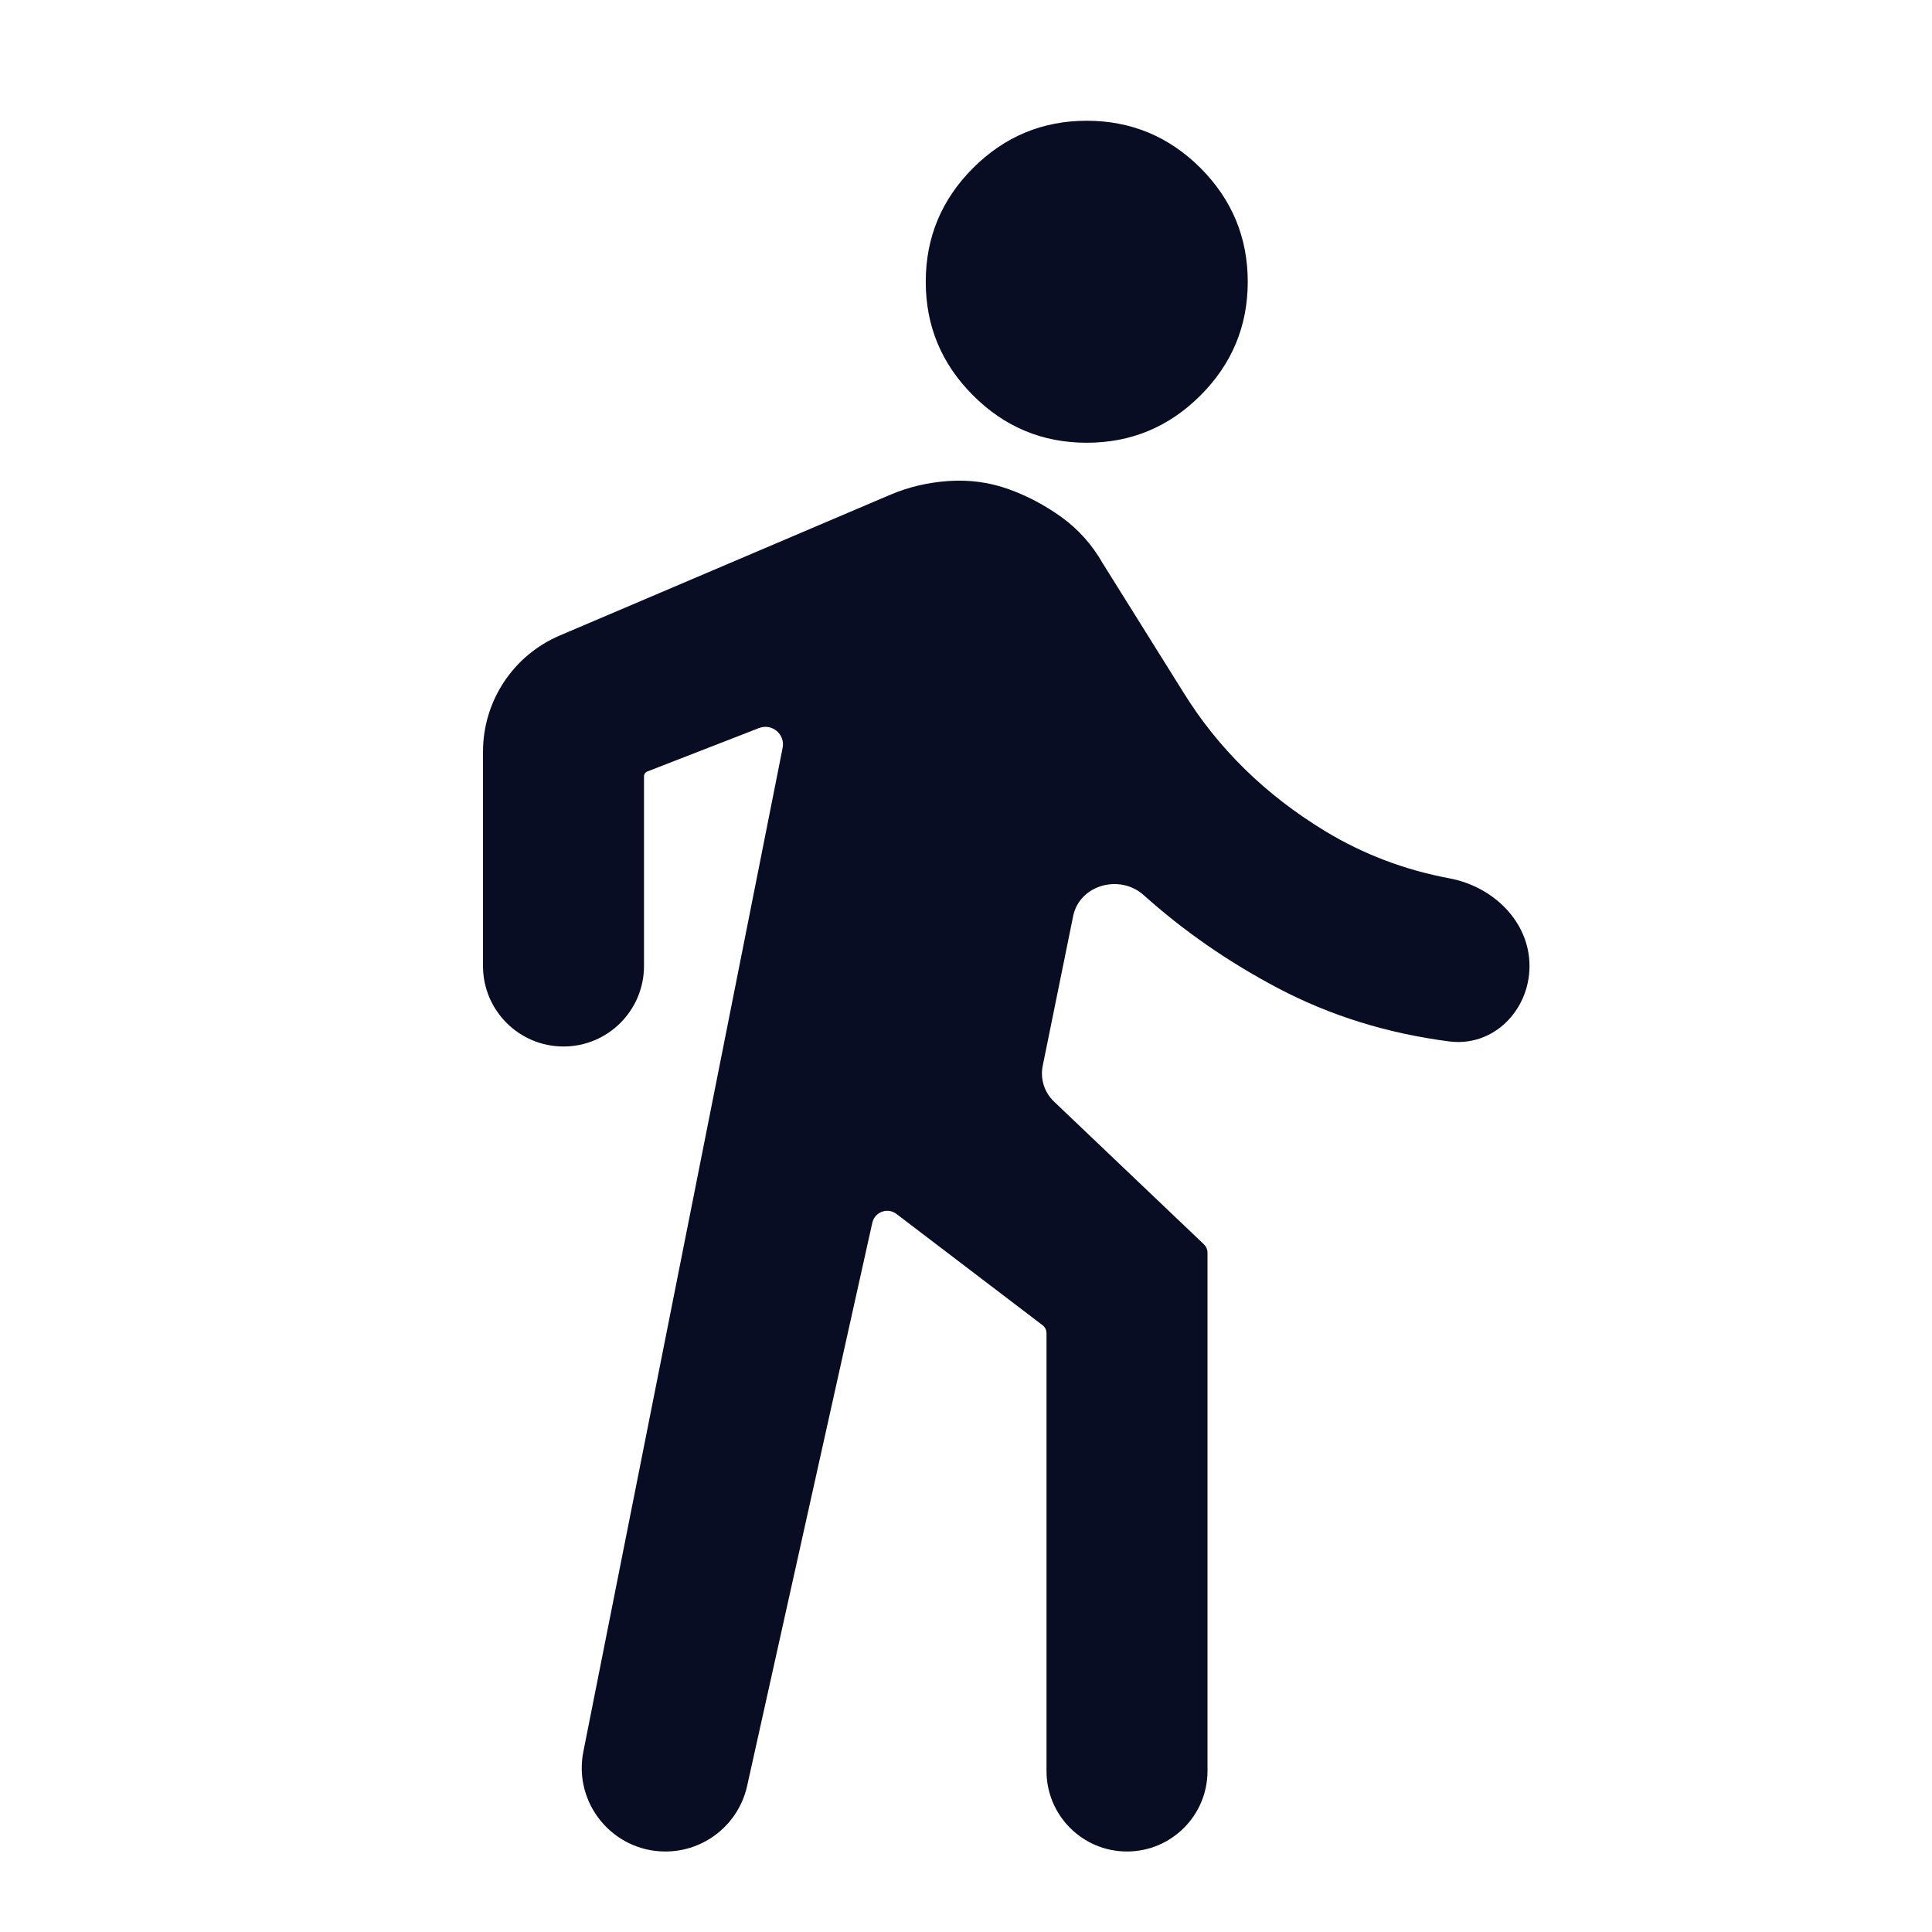 <svg width="24" height="24" viewBox="0 0 24 24" fill="none" xmlns="http://www.w3.org/2000/svg">
<g id="Person-walking">
<path id="Vector" d="M8.266 23C7.611 23 7.119 22.401 7.247 21.758L9.722 9.291C9.756 9.121 9.59 8.982 9.429 9.044L8.041 9.584C8.016 9.594 8 9.617 8 9.644V12C8 12.552 7.552 13 7 13C6.448 13 6 12.552 6 12V9.338C6 8.708 6.376 8.14 6.955 7.894L11.05 6.15C11.283 6.05 11.529 5.992 11.788 5.975C12.046 5.958 12.292 5.992 12.525 6.075C12.758 6.158 12.979 6.275 13.188 6.425C13.396 6.575 13.567 6.767 13.7 7L14.7 8.6C15.133 9.3 15.721 9.875 16.462 10.325C16.934 10.611 17.449 10.807 18.005 10.911C18.548 11.012 19 11.448 19 12C19 12.552 18.55 13.008 18.003 12.937C17.231 12.837 16.522 12.616 15.875 12.275C15.259 11.95 14.704 11.565 14.208 11.12C13.912 10.854 13.41 10.991 13.331 11.381L12.953 13.24C12.92 13.402 12.973 13.569 13.092 13.683L14.956 15.458C14.984 15.485 15 15.522 15 15.561V22C15 22.552 14.552 23 14 23C13.448 23 13 22.552 13 22V16.561C13 16.523 12.982 16.486 12.952 16.463L11.136 15.08C11.026 14.996 10.866 15.055 10.836 15.19L9.281 22.186C9.175 22.662 8.753 23 8.266 23ZM13.5 5.5C12.95 5.5 12.479 5.304 12.088 4.912C11.696 4.521 11.5 4.05 11.5 3.5C11.5 2.95 11.696 2.479 12.088 2.087C12.479 1.696 12.95 1.5 13.5 1.5C14.05 1.5 14.521 1.696 14.913 2.087C15.304 2.479 15.5 2.95 15.5 3.5C15.5 4.05 15.304 4.521 14.913 4.912C14.521 5.304 14.05 5.5 13.5 5.5Z" fill="#080D23"/>
</g>
</svg>
